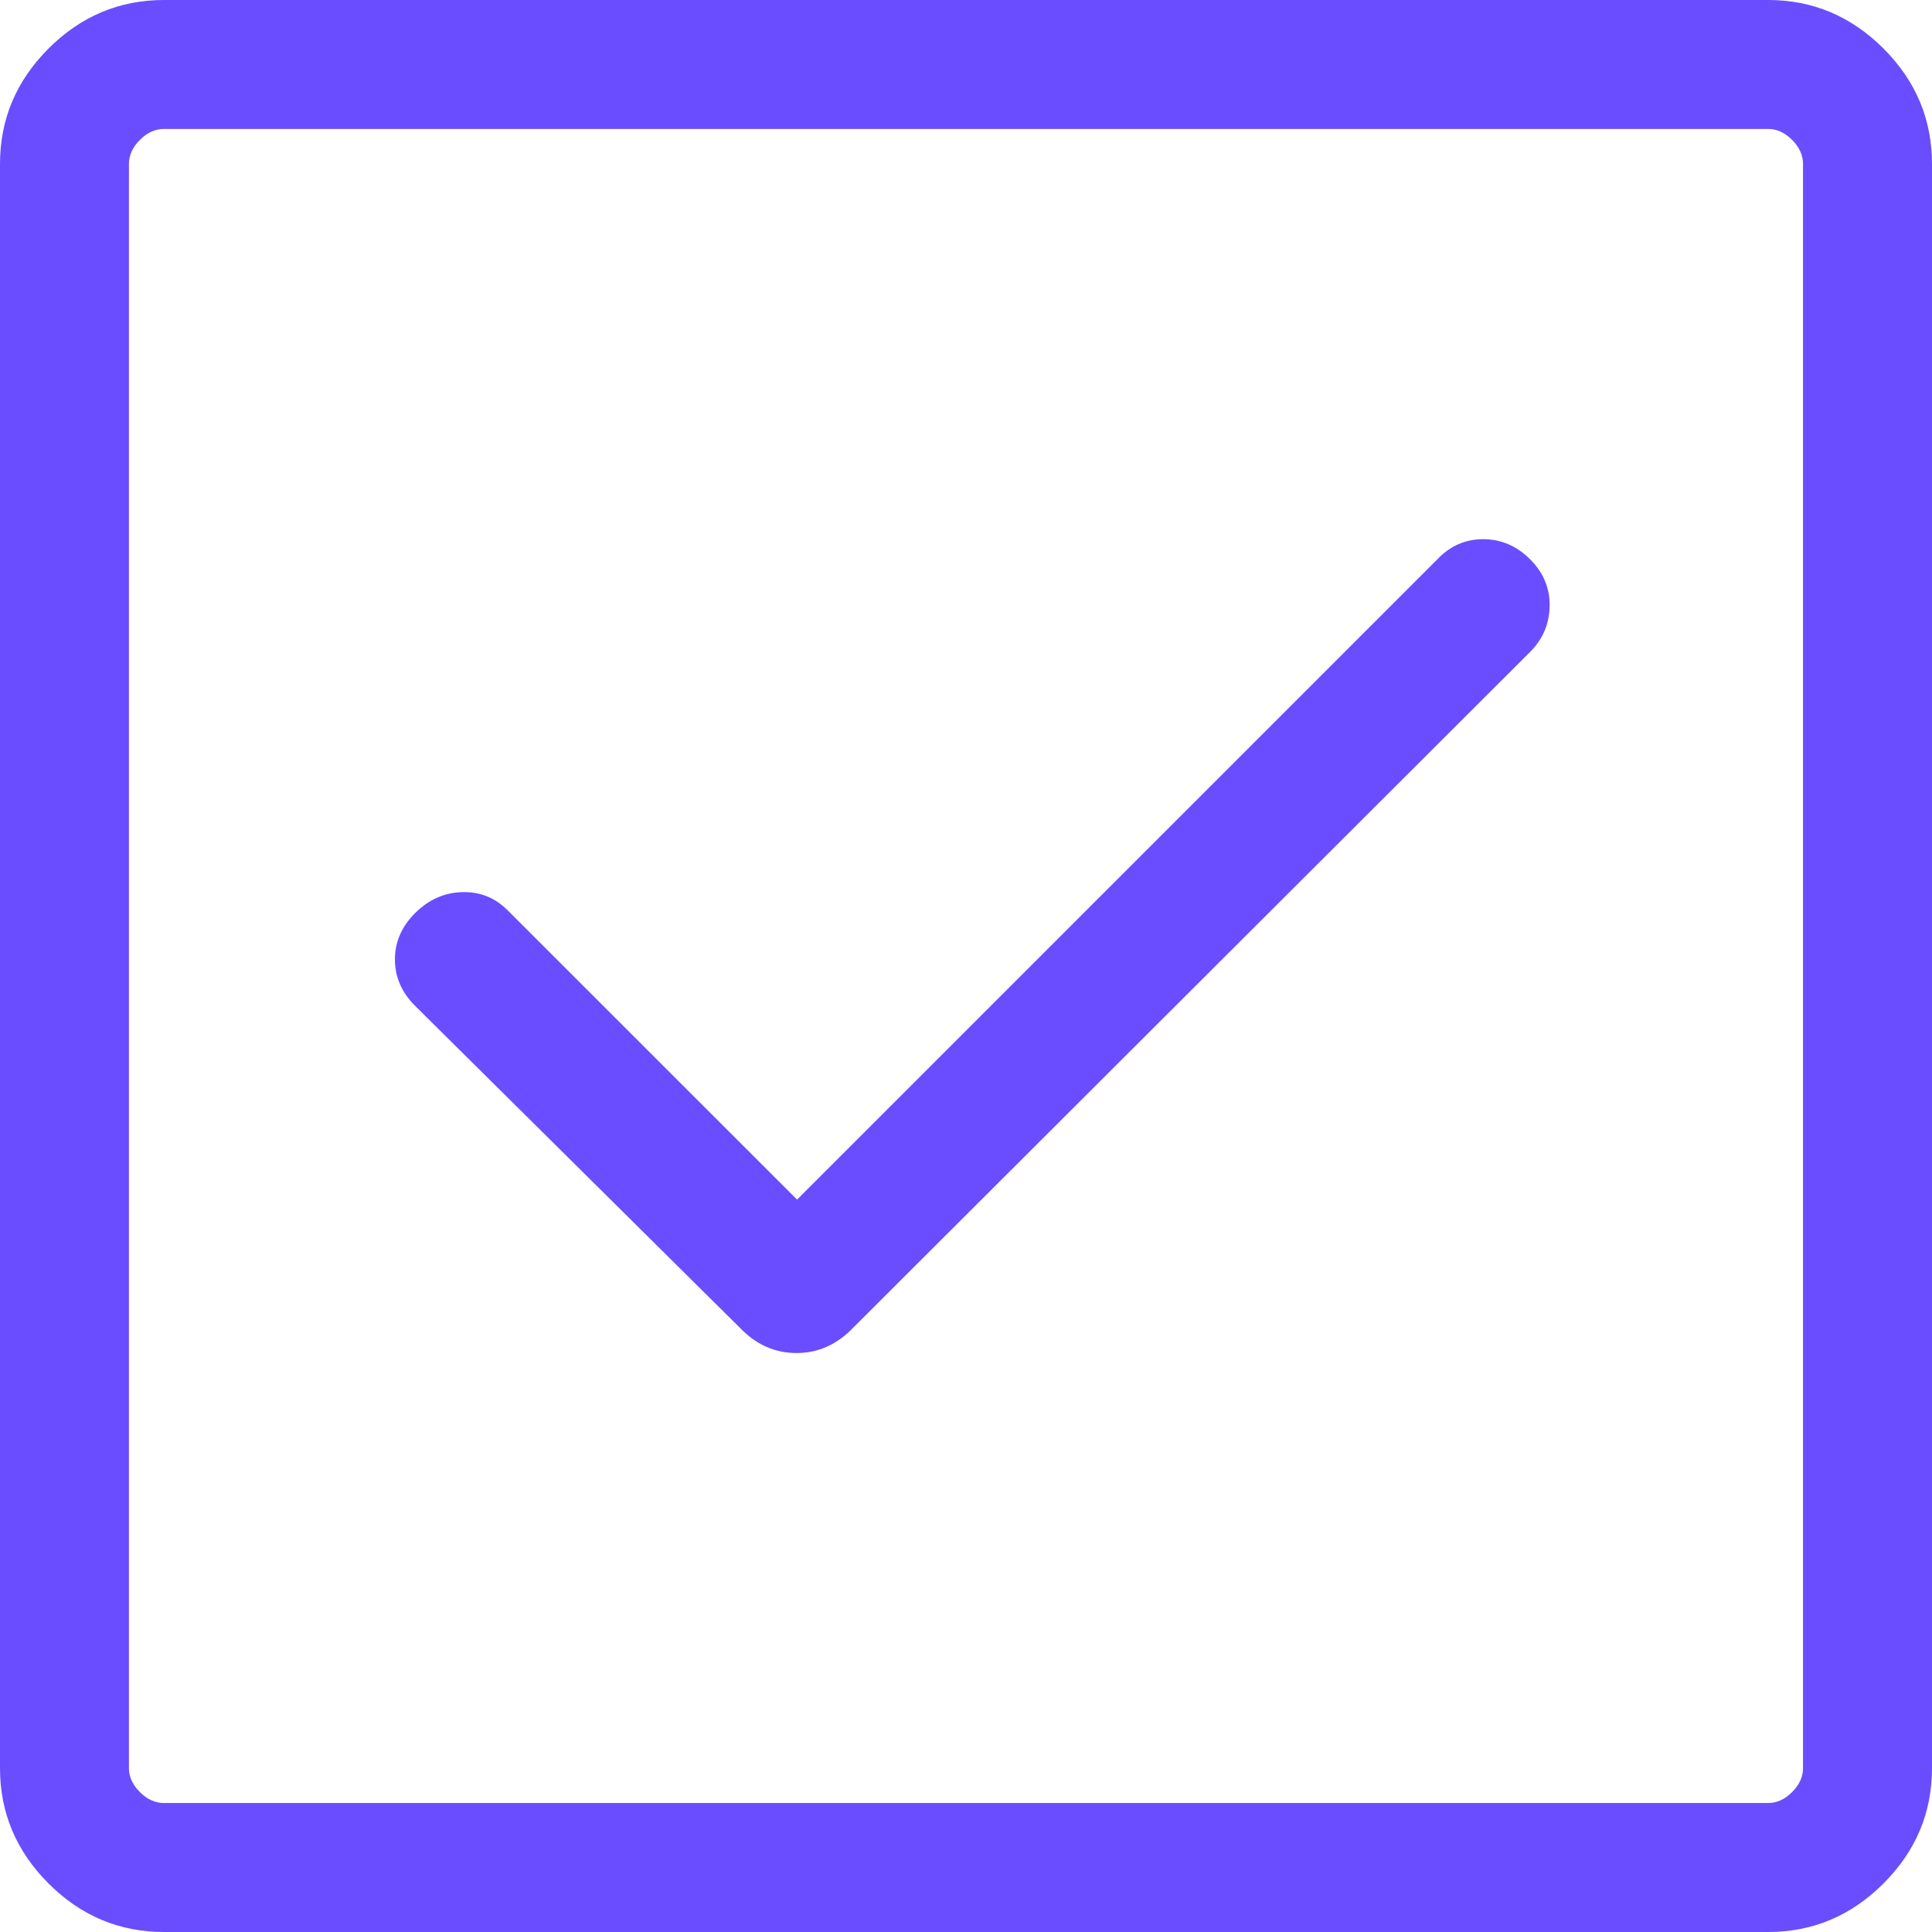 <svg width="34" height="34" viewBox="0 0 34 34" fill="none" xmlns="http://www.w3.org/2000/svg">
    <path d="M14.027 21.111L8.934 16.02C8.711 15.796 8.443 15.69 8.129 15.7C7.815 15.71 7.54 15.834 7.304 16.07C7.068 16.305 6.95 16.577 6.95 16.884C6.95 17.192 7.068 17.464 7.304 17.7L13.015 23.361C13.302 23.662 13.635 23.811 14.017 23.811C14.398 23.811 14.732 23.662 15.019 23.361L26.927 11.473C27.15 11.25 27.265 10.982 27.271 10.668C27.277 10.353 27.163 10.078 26.927 9.842C26.691 9.607 26.416 9.489 26.102 9.489C25.788 9.489 25.519 9.607 25.296 9.842L14.027 21.111ZM2.885 34C2.1 34 1.423 33.715 0.854 33.146C0.285 32.577 0 31.9 0 31.116V2.885C0 2.1 0.285 1.423 0.854 0.854C1.423 0.285 2.1 0 2.885 0H31.116C31.9 0 32.577 0.285 33.146 0.854C33.715 1.423 34 2.1 34 2.885V31.116C34 31.9 33.715 32.577 33.146 33.146C32.577 33.715 31.9 34 31.116 34H2.885ZM2.885 31.73H31.116C31.269 31.73 31.41 31.666 31.538 31.538C31.666 31.41 31.73 31.269 31.73 31.116V2.885C31.73 2.731 31.666 2.59 31.538 2.462C31.41 2.333 31.269 2.269 31.116 2.269H2.885C2.731 2.269 2.59 2.333 2.462 2.462C2.333 2.59 2.269 2.731 2.269 2.885V31.116C2.269 31.269 2.333 31.41 2.462 31.538C2.59 31.666 2.731 31.73 2.885 31.73Z" fill="#6A4DFF"/>
</svg>

